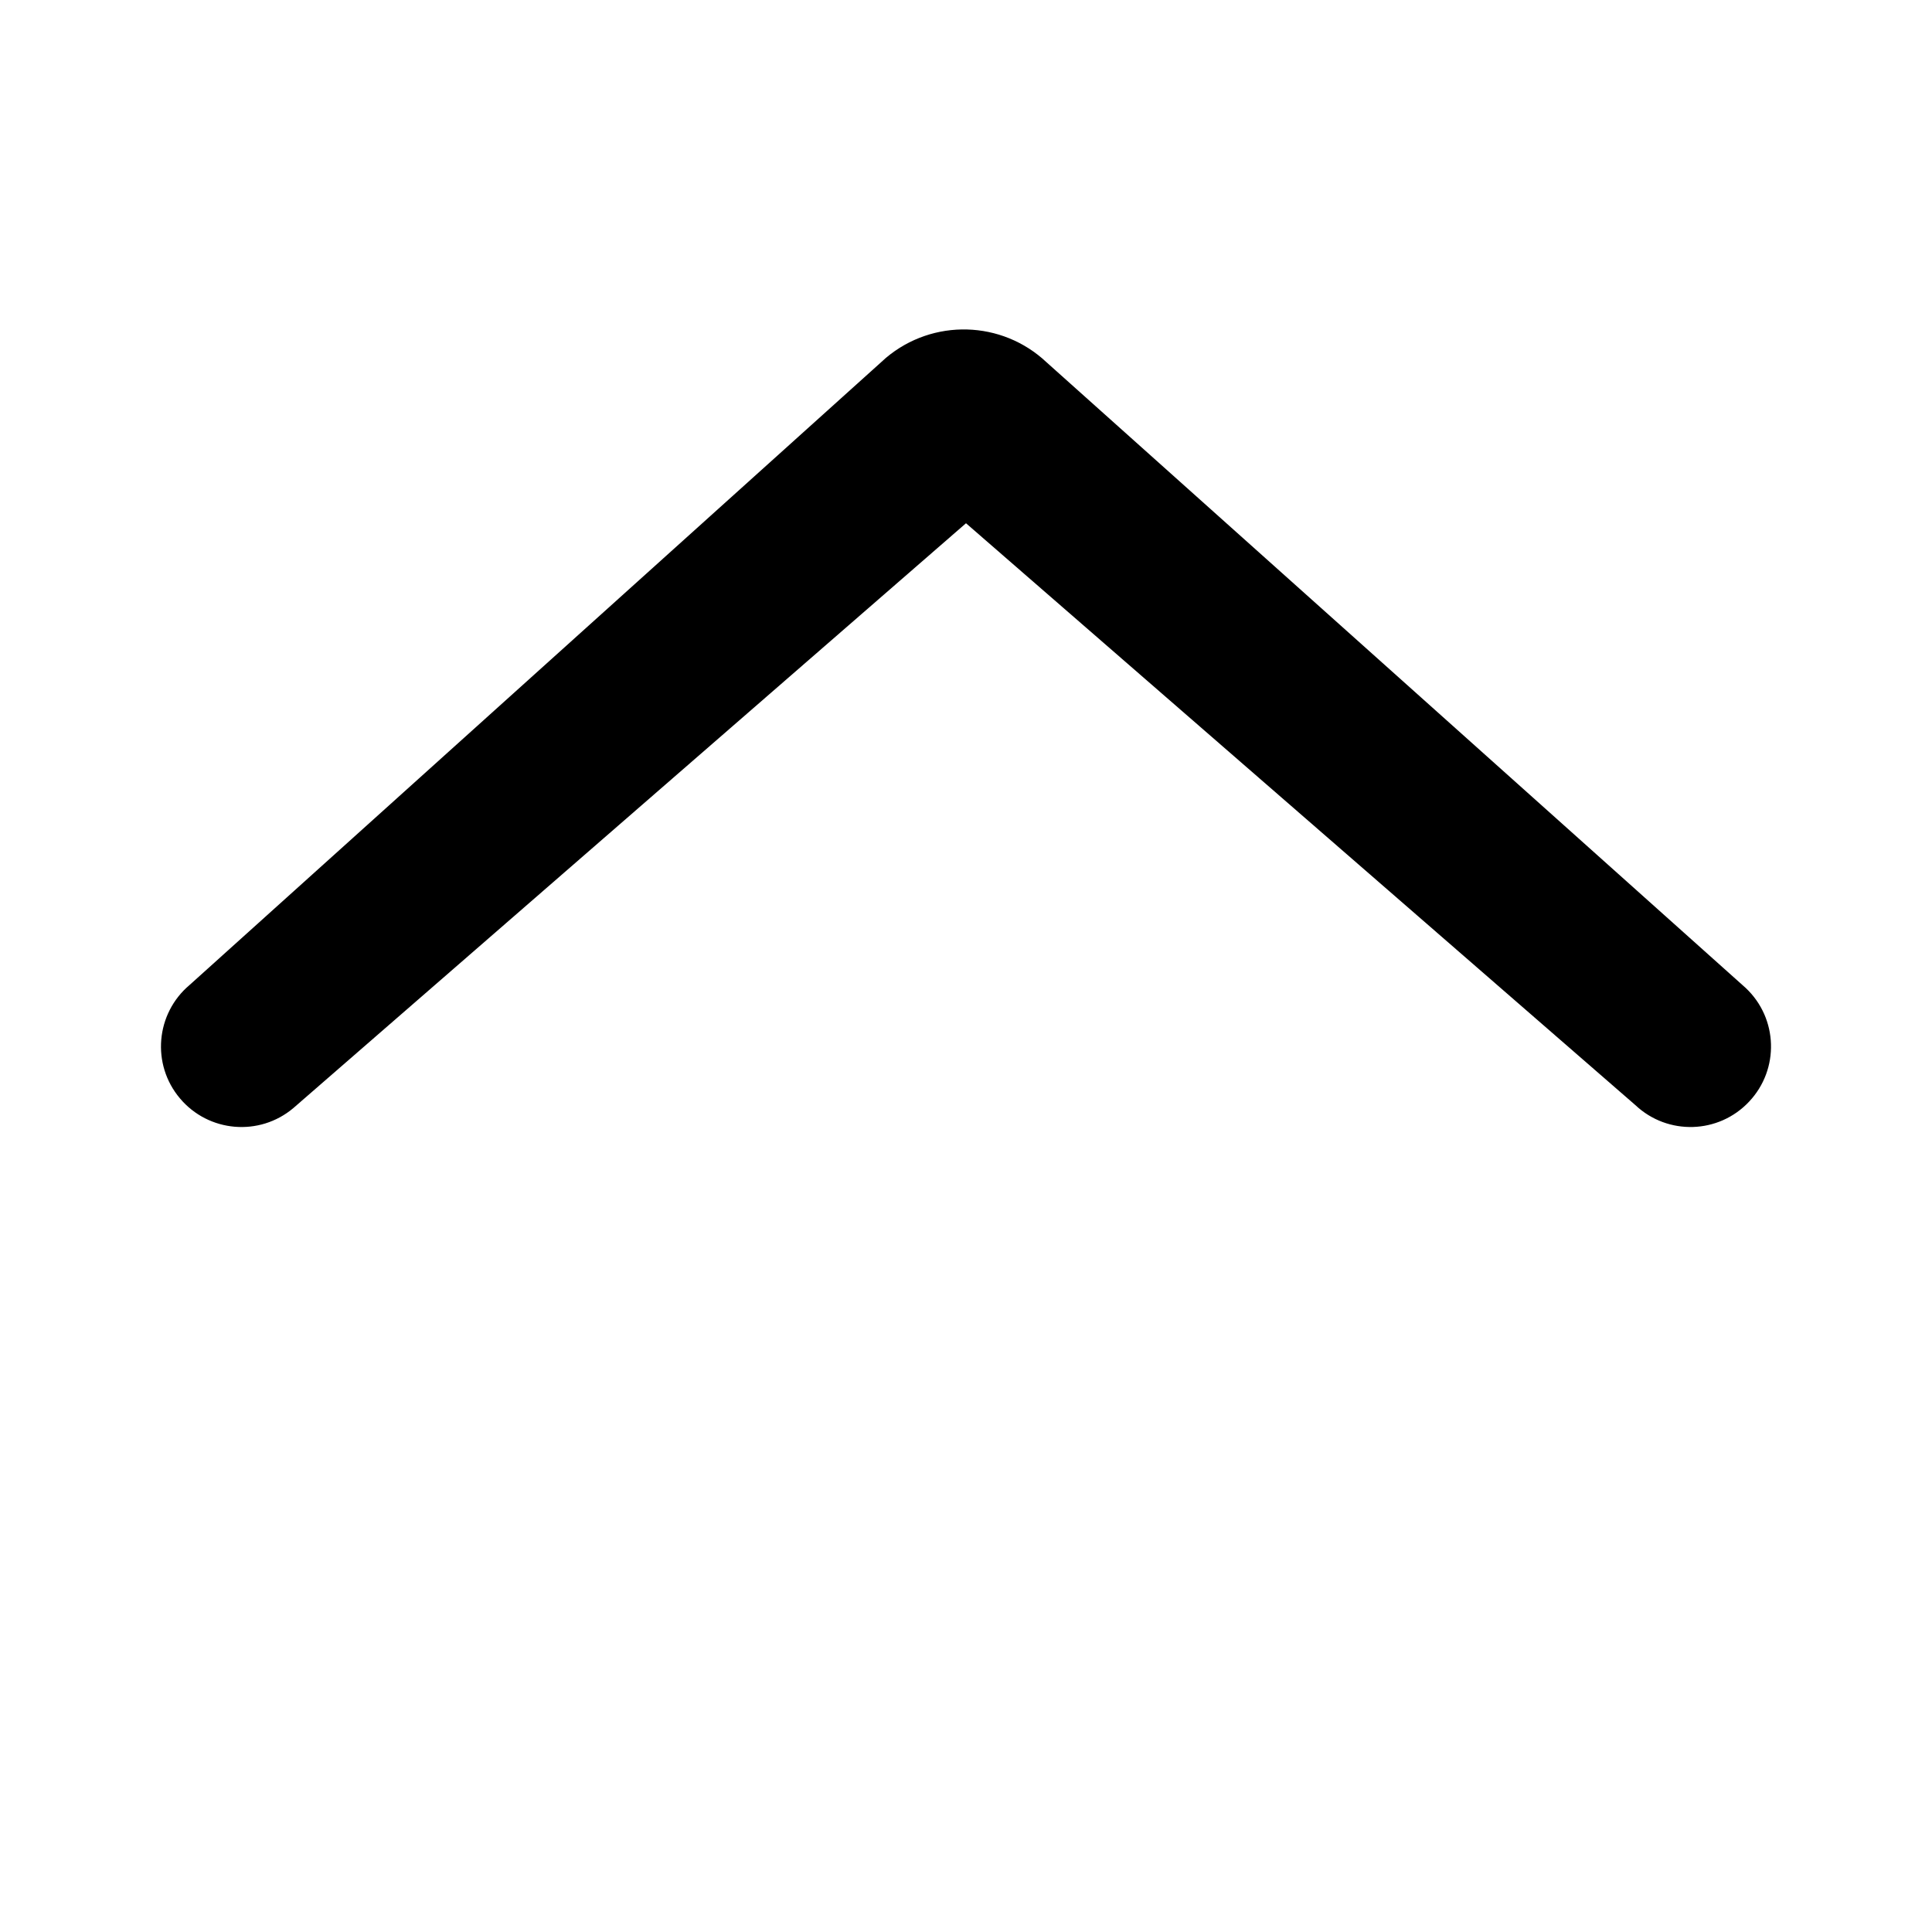<?xml version="1.0" encoding="UTF-8"?>
<svg width="24px" height="24px" viewBox="0 0 24 24" version="1.1" xmlns="http://www.w3.org/2000/svg">
        <path d="M12,6.5 L3.644,13.765 C3.222,14.121 2.591,14.067 2.235,13.644 C1.879,13.222 1.933,12.591 2.356,12.235 L11.006,4.445 C11.588,3.955 12.446,3.978 13,4.5 L21.685,12.272 C22.088,12.65 22.107,13.283 21.728,13.685 C21.35,14.088 20.717,14.107 20.315,13.728 L12,6.5 Z" id="Path-89" fill="#000000" fill-rule="nonzero"></path>
</svg>